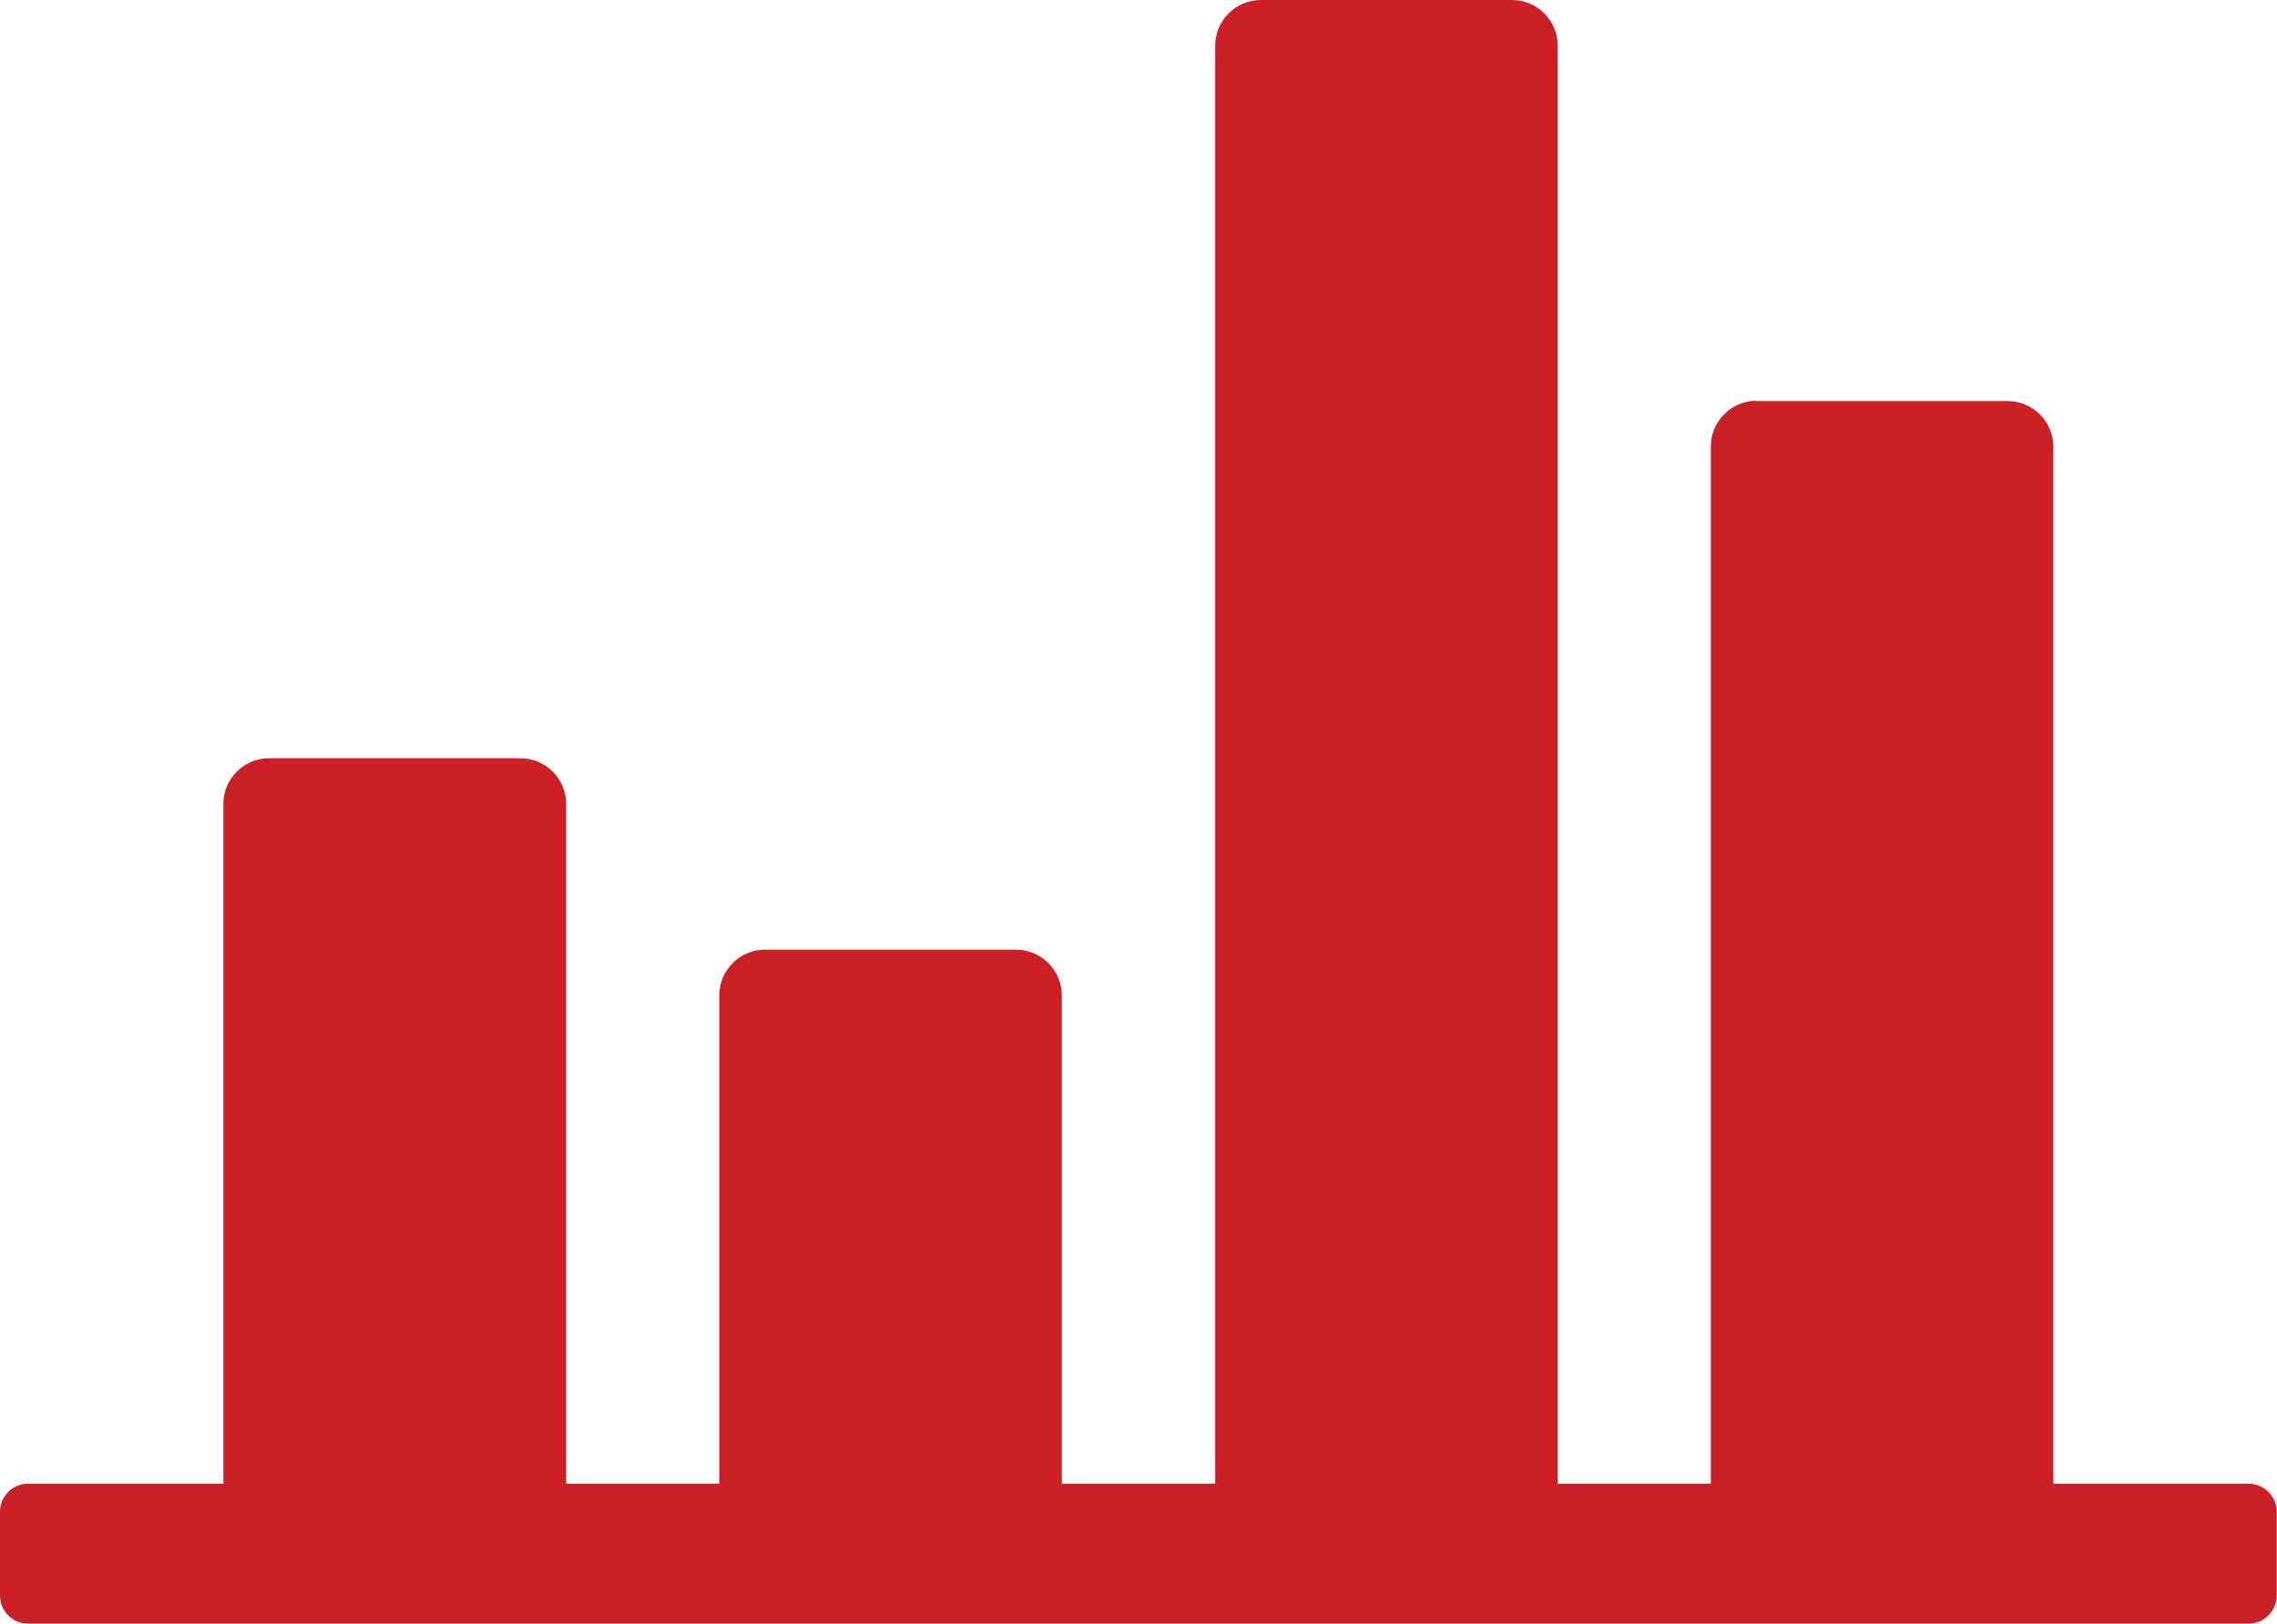 <?xml version="1.0" encoding="UTF-8"?> <svg xmlns="http://www.w3.org/2000/svg" id="Layer_2" viewBox="0 0 77.78 55.46"><defs><style>.cls-1{fill:#cb2026;fill-rule:evenodd;}</style></defs><g id="Layer_1-2"><path class="cls-1" d="m.96,50.68h75.85c.53,0,.96.43.96.96v2.86c0,.53-.43.96-.96.96H.96c-.53,0-.96-.43-.96-.96v-2.86c0-.53.43-.96.96-.96"></path><path class="cls-1" d="m9.19,25.9h8.59c.86,0,1.56.7,1.56,1.56v23.6H7.63v-23.6c0-.86.7-1.56,1.56-1.56"></path><path class="cls-1" d="m59.99,13.7h8.59c.86,0,1.56.7,1.56,1.56v35.8h-11.7V15.25c0-.86.7-1.56,1.56-1.56"></path><path class="cls-1" d="m26.12,32.44h8.59c.86,0,1.56.7,1.56,1.56v17.06h-11.7v-17.06c0-.86.7-1.56,1.56-1.56"></path><path class="cls-1" d="m43.06,0h8.59c.86,0,1.56.7,1.56,1.56v49.5h-11.7V1.56c0-.86.7-1.56,1.56-1.56"></path></g></svg> 